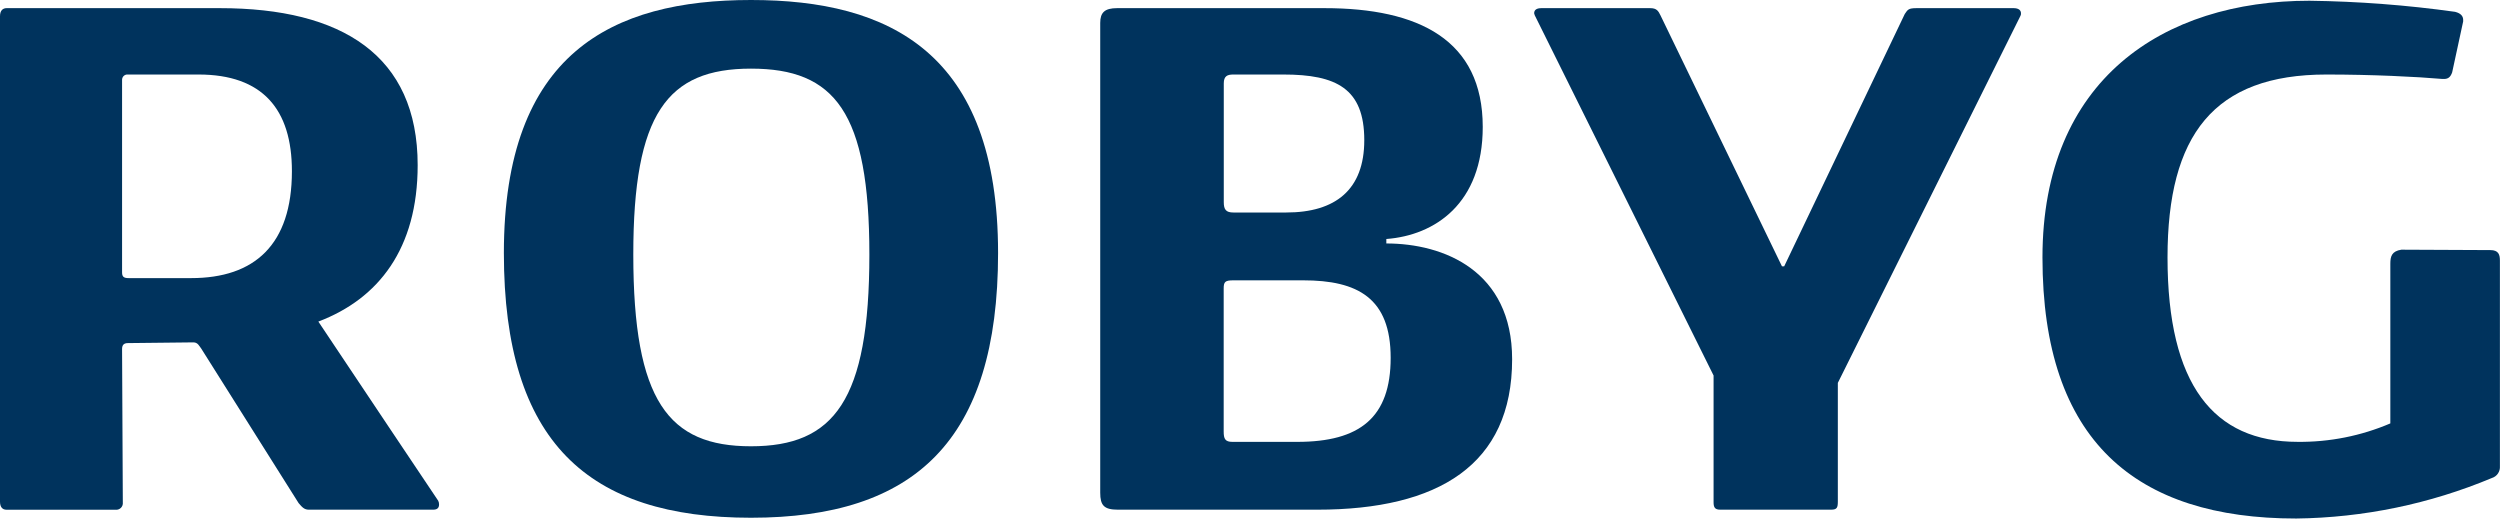<?xml version="1.0" encoding="UTF-8"?> <svg xmlns="http://www.w3.org/2000/svg" width="135" height="28" viewBox="0 0 135 28" fill="none"><path d="M23.709 27.244C23.709 27.442 23.591 27.523 23.392 27.523H16.68C16.441 27.523 16.324 27.404 16.124 27.166L10.881 18.845C10.762 18.686 10.682 18.488 10.445 18.488L6.91 18.527C6.712 18.527 6.592 18.607 6.592 18.845L6.632 27.127C6.638 27.181 6.633 27.236 6.615 27.287C6.597 27.338 6.569 27.384 6.531 27.423C6.492 27.461 6.446 27.49 6.395 27.508C6.344 27.526 6.29 27.532 6.236 27.526H0.356C0.118 27.526 0 27.366 0 27.087V0.877C0 0.56 0.16 0.44 0.356 0.44H11.875C18.46 0.44 22.554 2.988 22.554 8.92C22.554 13.423 20.447 16.131 17.191 17.365C18.939 19.995 23.664 27.042 23.664 27.042C23.696 27.104 23.711 27.174 23.709 27.244ZM10.722 4.024H6.91C6.871 4.019 6.831 4.023 6.793 4.035C6.755 4.047 6.719 4.066 6.689 4.093C6.66 4.119 6.635 4.151 6.619 4.187C6.602 4.223 6.593 4.263 6.592 4.303V14.699C6.592 14.938 6.671 15.018 6.948 15.018H10.322C13.738 15.018 15.763 13.225 15.763 9.245C15.765 5.9 14.177 4.024 10.722 4.024Z" fill="#00335D"></path><path d="M40.553 27.958C31.774 27.958 27.209 23.9 27.209 13.663C27.209 2.869 33.048 0 40.553 0C48.018 0 53.896 2.83 53.896 13.663C53.896 23.821 49.371 27.958 40.553 27.958ZM40.553 3.706C36.026 3.706 34.198 6.136 34.198 13.745C34.198 21.67 36.105 24.099 40.553 24.099C45.039 24.099 46.946 21.632 46.946 13.745C46.946 6.054 45.08 3.706 40.553 3.706Z" fill="#00335D"></path><path d="M71.128 27.523H60.365C59.611 27.523 59.412 27.284 59.412 26.607V1.236C59.412 0.679 59.651 0.44 60.324 0.44H71.525C76.61 0.44 80.068 2.152 80.068 6.854C80.068 10.997 77.483 12.708 74.862 12.906V13.147C77.961 13.147 81.655 14.621 81.655 19.399C81.656 25.094 77.684 27.523 71.128 27.523ZM69.301 4.024H66.6C66.283 4.024 66.084 4.103 66.084 4.503V10.917C66.084 11.314 66.204 11.475 66.6 11.475H69.46C72.121 11.475 73.671 10.239 73.671 7.571C73.672 4.779 72.166 4.024 69.301 4.024ZM70.369 15.138H66.595C66.159 15.138 66.079 15.219 66.079 15.577V23.302C66.079 23.701 66.159 23.861 66.555 23.861H70.051C73.433 23.861 75.096 22.547 75.096 19.32C75.096 16.093 73.312 15.138 70.373 15.138H70.369Z" fill="#00335D"></path><path d="M99.243 20.676V27.084C99.243 27.403 99.201 27.522 98.887 27.522H92.889C92.611 27.522 92.533 27.403 92.533 27.124V20.277L82.922 0.917C82.885 0.855 82.859 0.788 82.844 0.718C82.844 0.518 83.002 0.44 83.24 0.44H89.113C89.469 0.44 89.551 0.598 89.671 0.839L96.226 14.382H96.346L102.857 0.757C103.019 0.518 103.056 0.44 103.493 0.44H108.737C109.013 0.44 109.133 0.56 109.133 0.718C109.139 0.774 109.125 0.83 109.094 0.877L99.243 20.676Z" fill="#00335D"></path><path d="M134.562 25.812C131.213 27.213 127.626 27.956 123.998 28C115.337 28 110.293 23.821 110.293 13.903C110.293 4.302 116.808 0.04 124.709 0.04C127.34 0.074 129.966 0.274 132.572 0.638C132.891 0.718 133.011 0.876 133.011 1.076V1.157L132.417 3.907C132.333 4.144 132.217 4.264 131.978 4.264H131.898C130.509 4.143 128.086 4.024 125.624 4.024C119.544 4.024 117.046 7.291 117.046 13.903C117.046 20.794 119.544 23.86 124.076 23.86C125.794 23.878 127.497 23.539 129.078 22.864V14.24C129.078 13.841 129.156 13.564 129.674 13.483L134.48 13.505C134.915 13.505 134.995 13.745 134.995 14.063V25.172C135.006 25.312 134.969 25.452 134.89 25.569C134.812 25.685 134.696 25.771 134.562 25.812Z" fill="#00335D"></path></svg> 